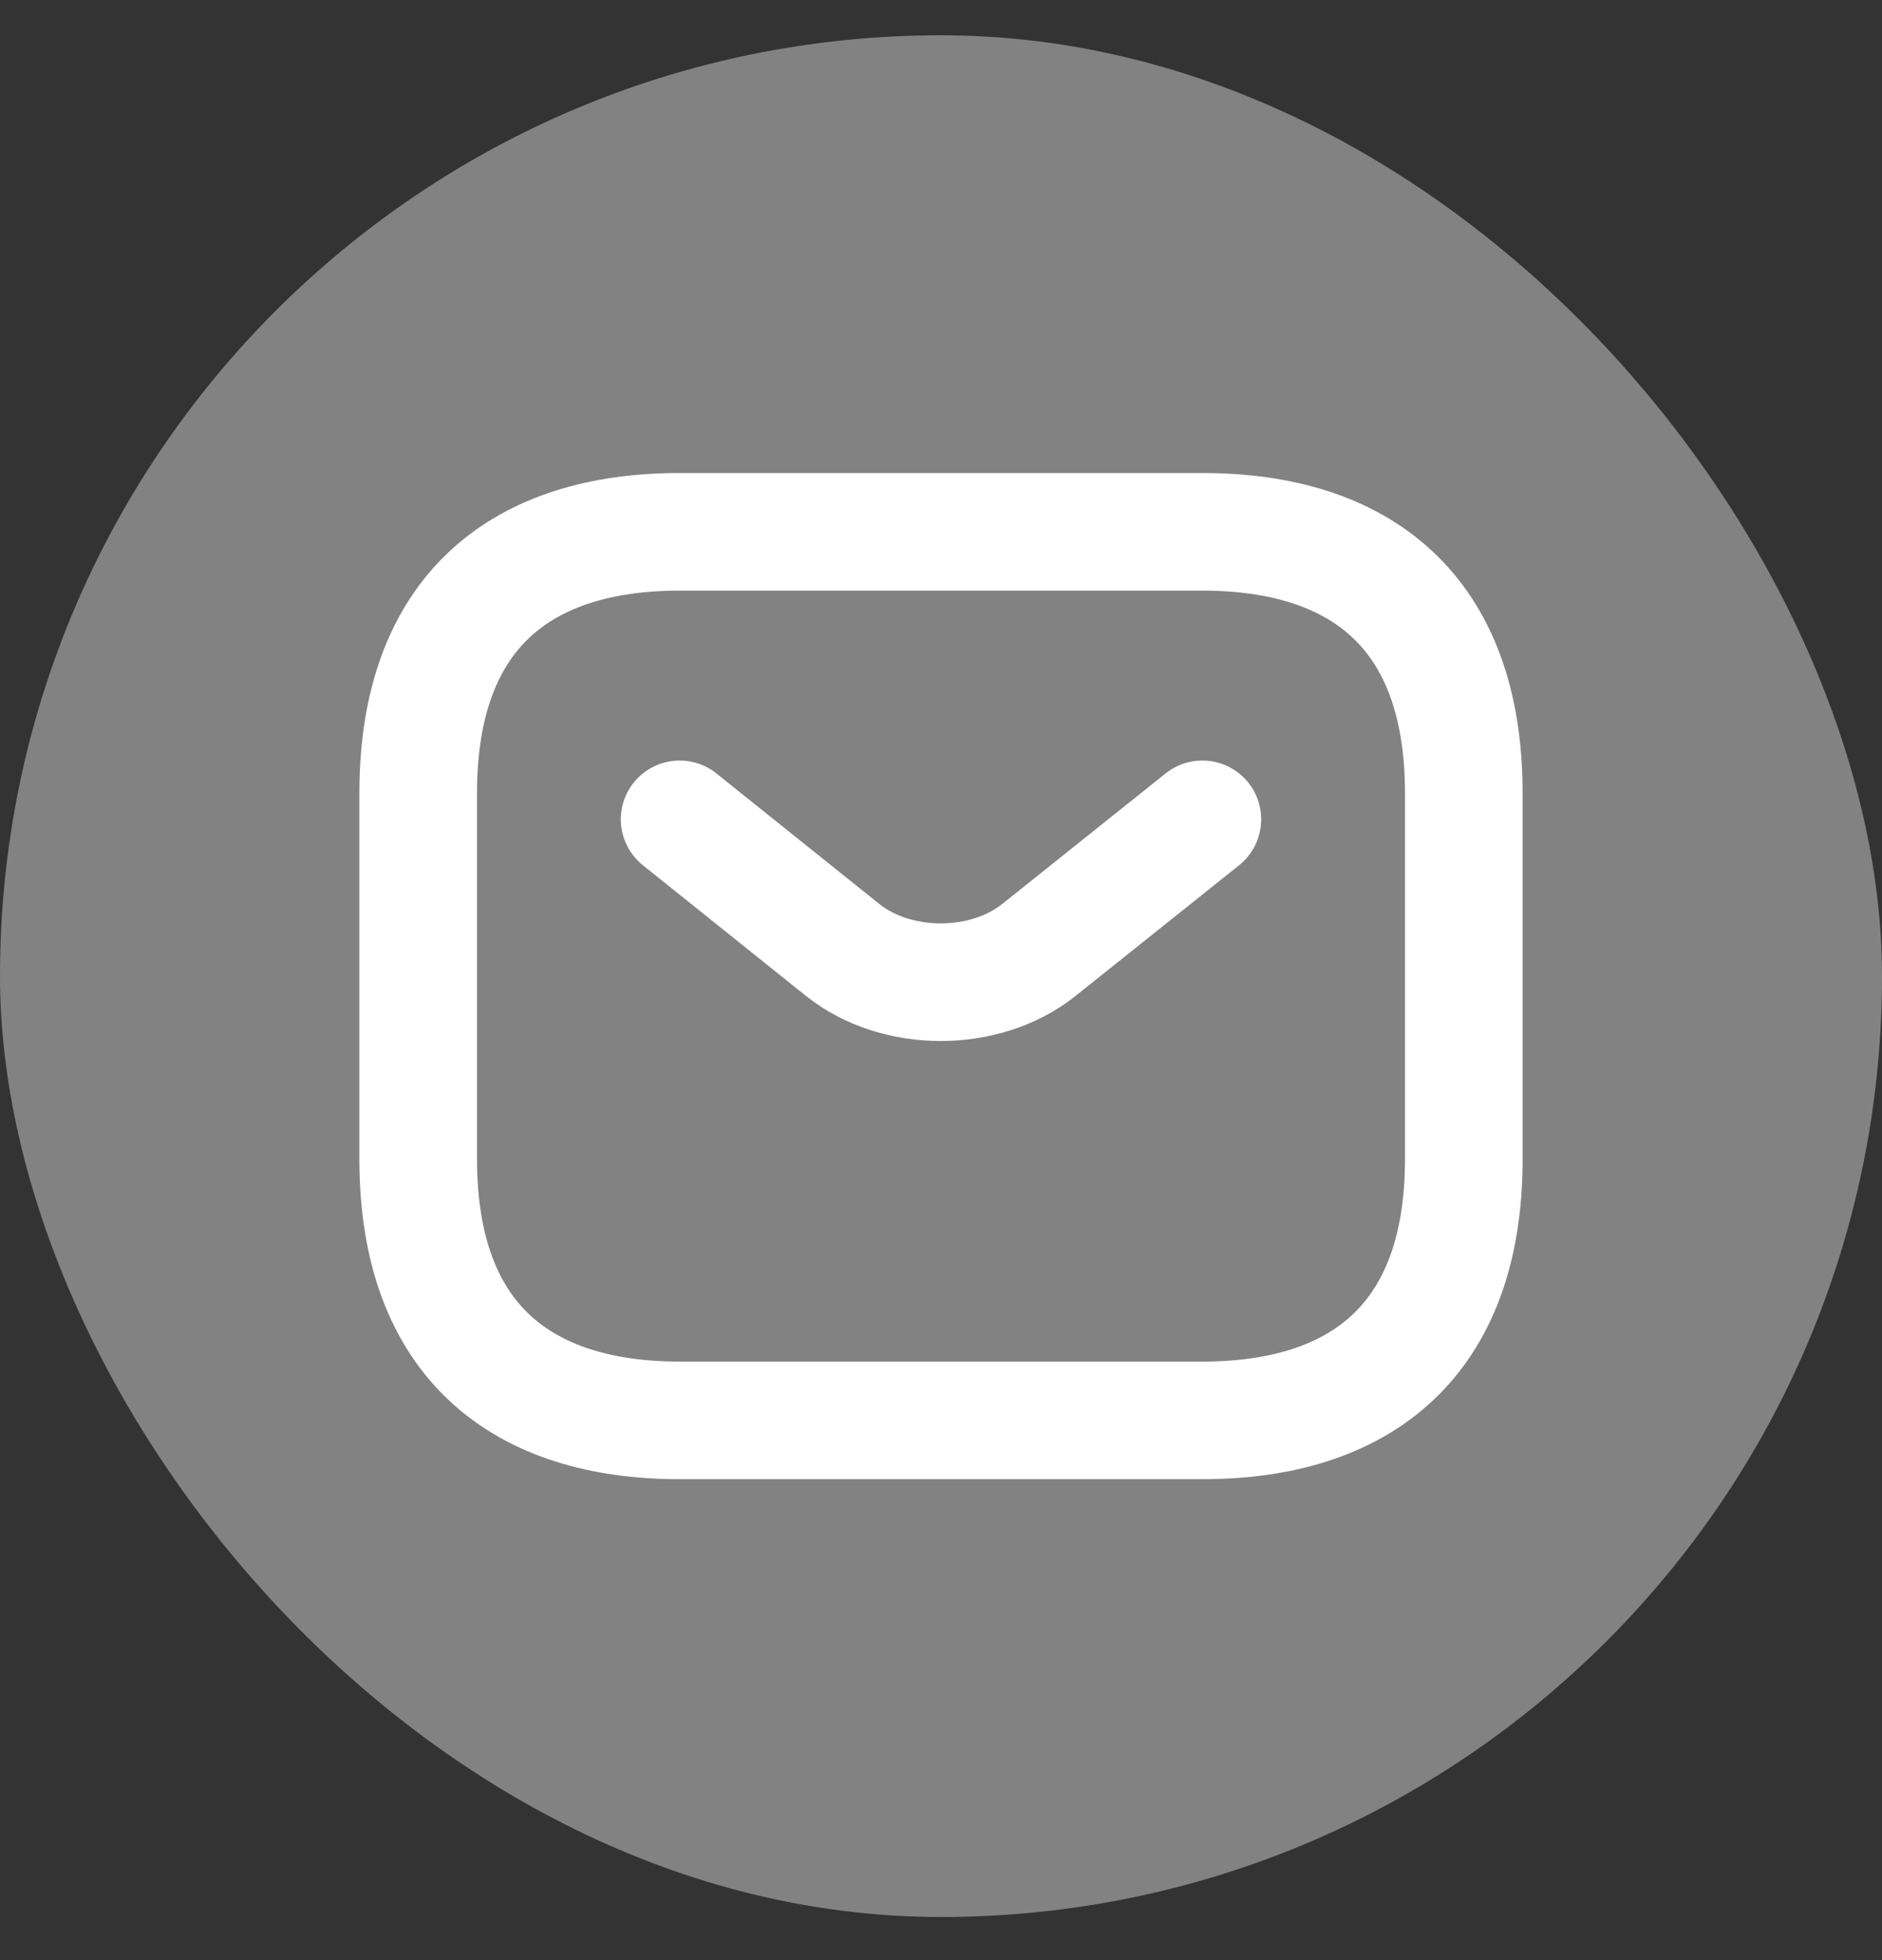 <svg width="24" height="25" viewBox="0 0 24 25" fill="none" xmlns="http://www.w3.org/2000/svg">
<rect x="0" y="0" width="24" height="25" fill="#333333" stroke="none"/>
<rect y="0.45" width="24" height="24" rx="12" fill="white" fill-opacity="0.39"/>
<path d="M15.333 18.116H8.667C6.667 18.116 5.333 17.116 5.333 14.783V10.117C5.333 7.783 6.667 6.783 8.667 6.783H15.333C17.333 6.783 18.667 7.783 18.667 10.117V14.783C18.667 17.116 17.333 18.116 15.333 18.116Z" stroke="white" stroke-width="1.5" stroke-miterlimit="10" stroke-linecap="round" stroke-linejoin="round"/>
<path d="M15.333 10.45L13.247 12.117C12.56 12.664 11.433 12.664 10.747 12.117L8.667 10.45" stroke="white" stroke-width="1.5" stroke-miterlimit="10" stroke-linecap="round" stroke-linejoin="round"/>
</svg>
